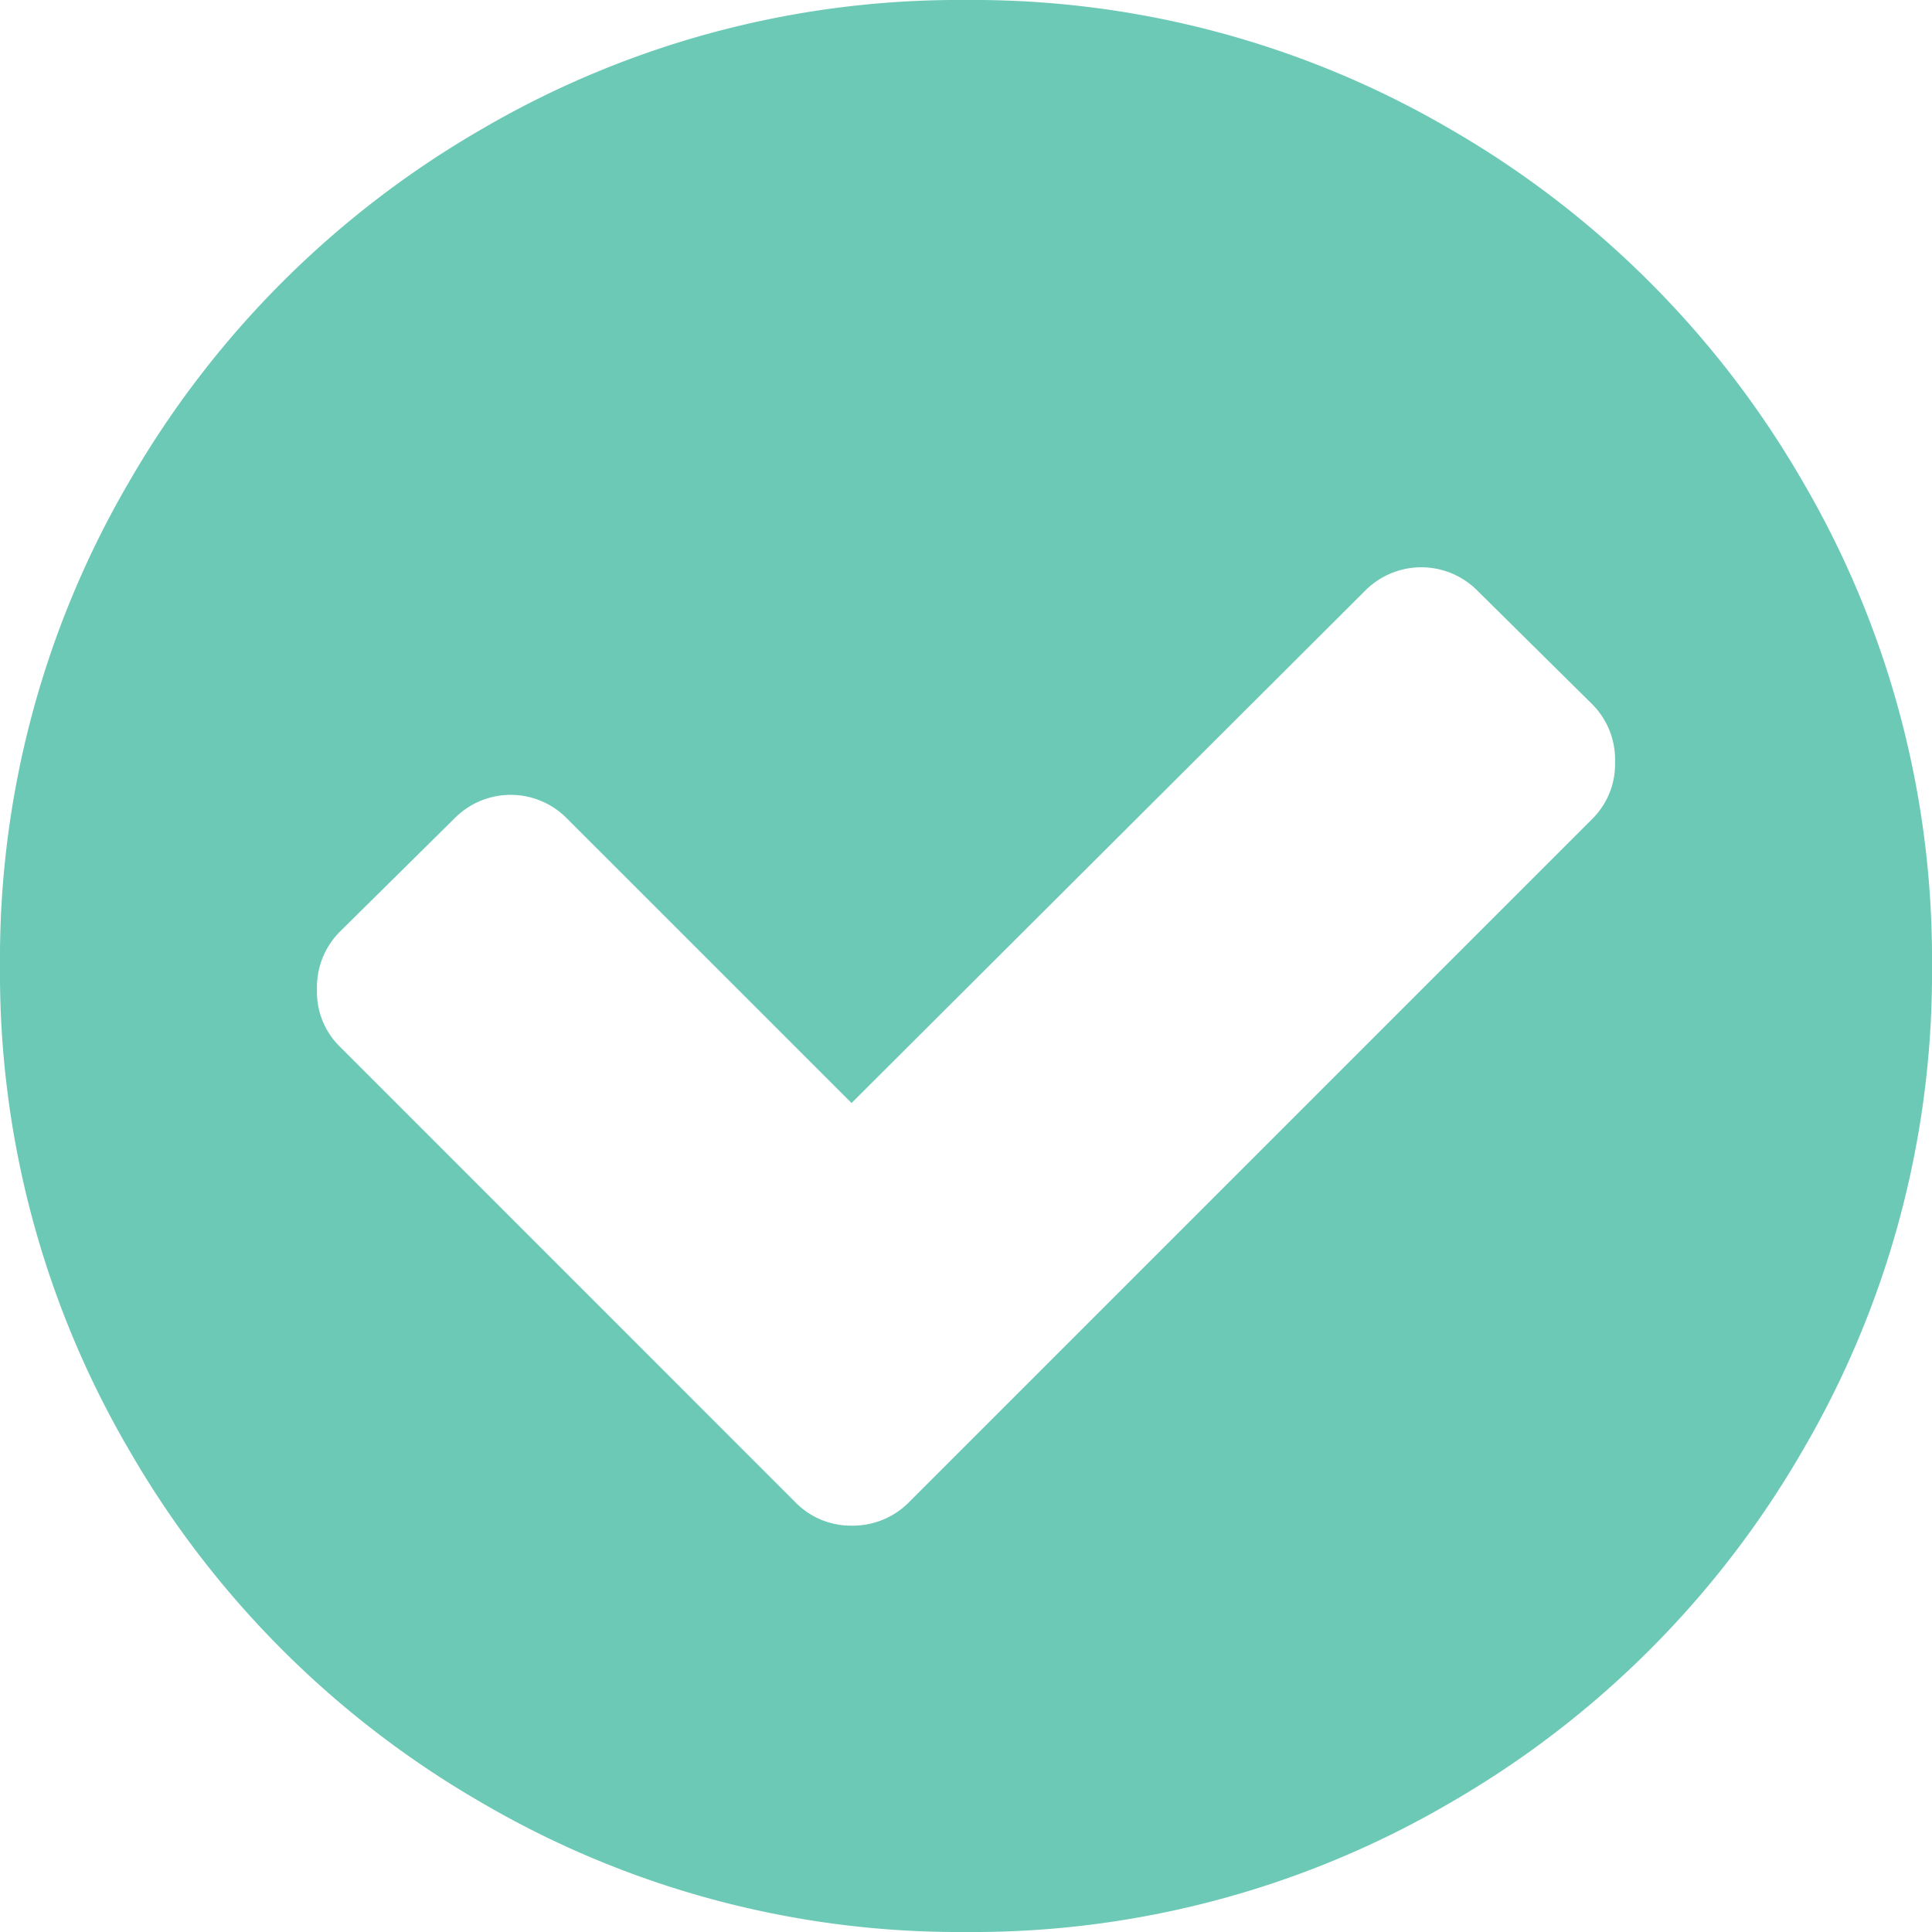<svg id="main" xmlns="http://www.w3.org/2000/svg" viewBox="0 0 100 100">
  <path d="M93.294,24.9A48.924,48.924,0,0,1,100,49.997a48.924,48.924,0,0,1-6.706,25.097A49.732,49.732,0,0,1,75.097,93.291,48.934,48.934,0,0,1,50,100a48.917,48.917,0,0,1-25.096-6.709A49.709,49.709,0,0,1,6.706,75.093,48.893,48.893,0,0,1,0,49.997,48.892,48.892,0,0,1,6.706,24.9,49.756,49.756,0,0,1,24.904,6.703,48.912,48.912,0,0,1,50,0,48.928,48.928,0,0,1,75.097,6.703,49.779,49.779,0,0,1,93.294,24.9Zm-9.7,14.552A4.049,4.049,0,0,0,82.42,36.458l-5.925-5.861a4.092,4.092,0,0,0-5.858,0L44.076,57.092l-14.713-14.71a4.082,4.082,0,0,0-5.861,0l-5.924,5.855a4.072,4.072,0,0,0-1.171,3,3.957,3.957,0,0,0,1.171,2.924L41.145,77.733a4.011,4.011,0,0,0,2.931,1.234,4.085,4.085,0,0,0,2.994-1.234l35.35-35.35A3.984,3.984,0,0,0,83.594,39.452Z" style="fill: #6bc9b6"/>
</svg>
